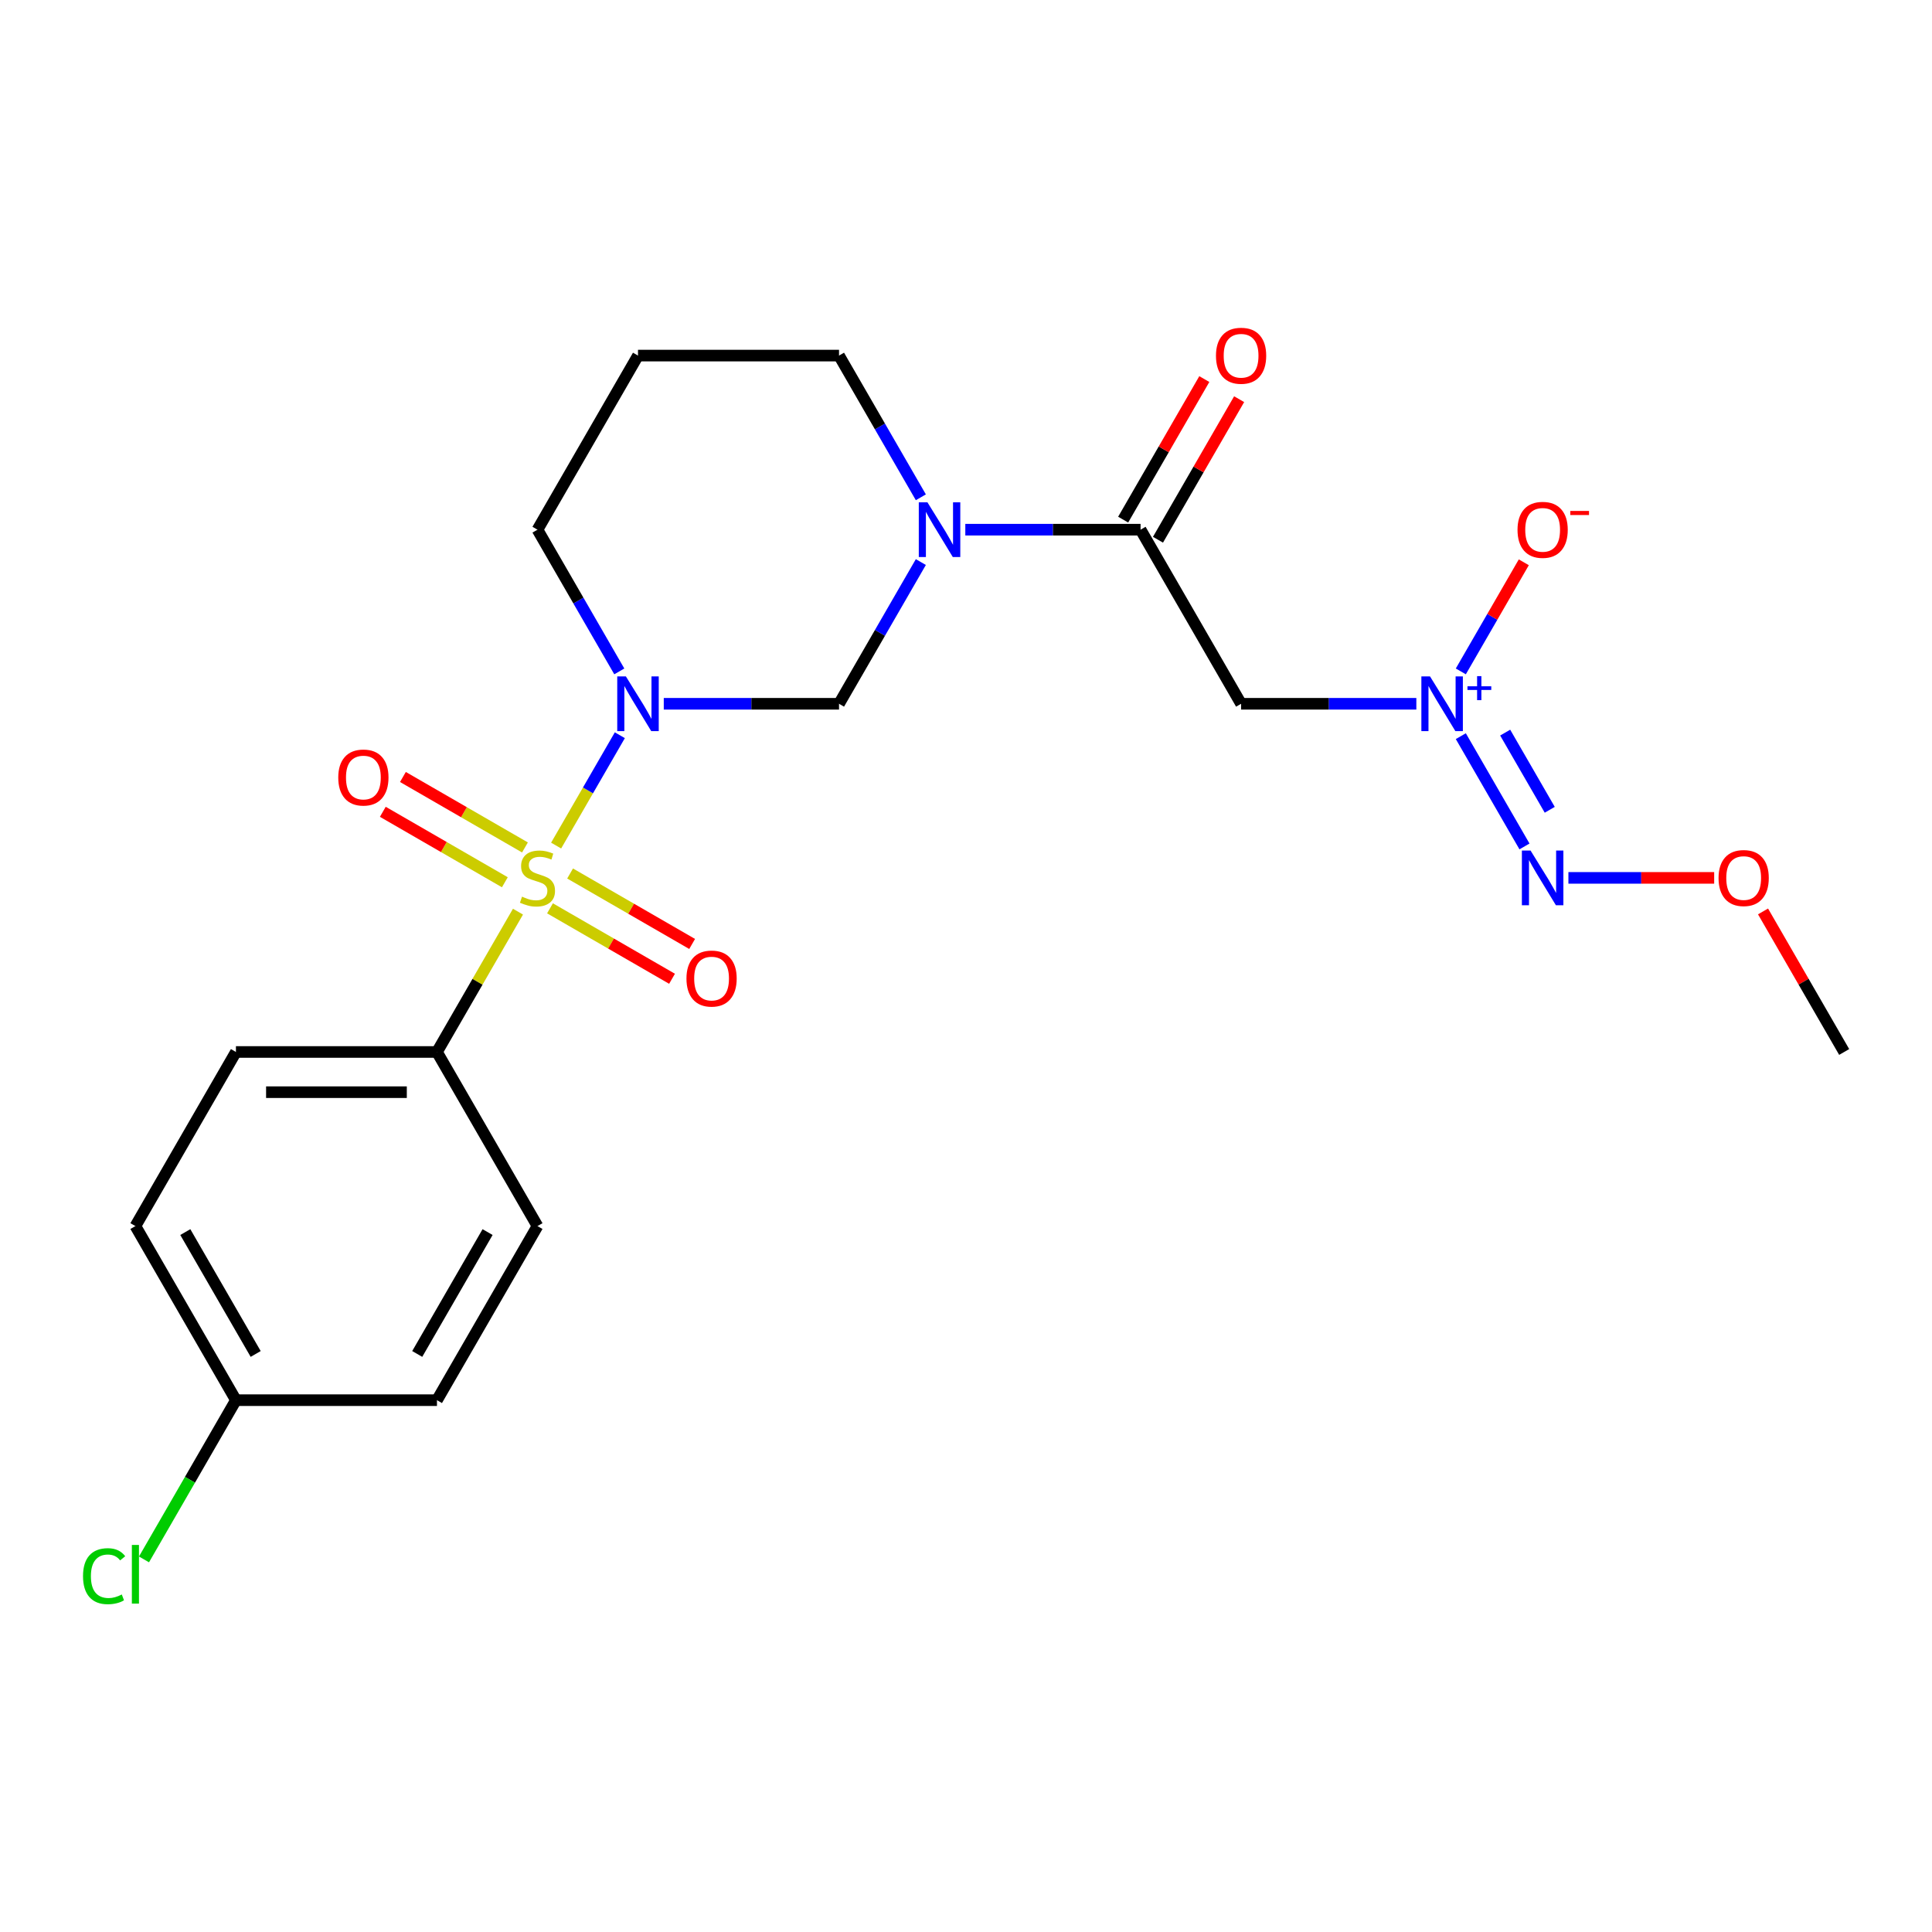 <?xml version='1.0' encoding='iso-8859-1'?>
<svg version='1.1' baseProfile='full'
              xmlns='http://www.w3.org/2000/svg'
                      xmlns:rdkit='http://www.rdkit.org/xml'
                      xmlns:xlink='http://www.w3.org/1999/xlink'
                  xml:space='preserve'
width='1000px' height='1000px' viewBox='0 0 1000 1000'>
<!-- END OF HEADER -->
<rect style='opacity:1.0;fill:#FFFFFF;stroke:none' width='1000' height='1000' x='0' y='0'> </rect>
<path class='bond-0' d='M 287.852,437.668 L 304.339,409.112' style='fill:none;fill-rule:evenodd;stroke:#CCCC00;stroke-width:6px;stroke-linecap:butt;stroke-linejoin:miter;stroke-opacity:1' />
<path class='bond-0' d='M 304.339,409.112 L 320.827,380.555' style='fill:none;fill-rule:evenodd;stroke:#0000FF;stroke-width:6px;stroke-linecap:butt;stroke-linejoin:miter;stroke-opacity:1' />
<path class='bond-7' d='M 268.105,471.871 L 247.138,508.187' style='fill:none;fill-rule:evenodd;stroke:#CCCC00;stroke-width:6px;stroke-linecap:butt;stroke-linejoin:miter;stroke-opacity:1' />
<path class='bond-7' d='M 247.138,508.187 L 226.172,544.502' style='fill:none;fill-rule:evenodd;stroke:#000000;stroke-width:6px;stroke-linecap:butt;stroke-linejoin:miter;stroke-opacity:1' />
<path class='bond-8' d='M 284.677,470.145 L 316.261,488.38' style='fill:none;fill-rule:evenodd;stroke:#CCCC00;stroke-width:6px;stroke-linecap:butt;stroke-linejoin:miter;stroke-opacity:1' />
<path class='bond-8' d='M 316.261,488.38 L 347.844,506.615' style='fill:none;fill-rule:evenodd;stroke:#FF0000;stroke-width:6px;stroke-linecap:butt;stroke-linejoin:miter;stroke-opacity:1' />
<path class='bond-8' d='M 295.082,452.122 L 326.666,470.357' style='fill:none;fill-rule:evenodd;stroke:#CCCC00;stroke-width:6px;stroke-linecap:butt;stroke-linejoin:miter;stroke-opacity:1' />
<path class='bond-8' d='M 326.666,470.357 L 358.25,488.592' style='fill:none;fill-rule:evenodd;stroke:#FF0000;stroke-width:6px;stroke-linecap:butt;stroke-linejoin:miter;stroke-opacity:1' />
<path class='bond-9' d='M 271.72,438.634 L 240.136,420.399' style='fill:none;fill-rule:evenodd;stroke:#CCCC00;stroke-width:6px;stroke-linecap:butt;stroke-linejoin:miter;stroke-opacity:1' />
<path class='bond-9' d='M 240.136,420.399 L 208.552,402.164' style='fill:none;fill-rule:evenodd;stroke:#FF0000;stroke-width:6px;stroke-linecap:butt;stroke-linejoin:miter;stroke-opacity:1' />
<path class='bond-9' d='M 261.314,456.656 L 229.731,438.422' style='fill:none;fill-rule:evenodd;stroke:#CCCC00;stroke-width:6px;stroke-linecap:butt;stroke-linejoin:miter;stroke-opacity:1' />
<path class='bond-9' d='M 229.731,438.422 L 198.147,420.187' style='fill:none;fill-rule:evenodd;stroke:#FF0000;stroke-width:6px;stroke-linecap:butt;stroke-linejoin:miter;stroke-opacity:1' />
<path class='bond-3' d='M 343.566,364.277 L 388.922,364.277' style='fill:none;fill-rule:evenodd;stroke:#0000FF;stroke-width:6px;stroke-linecap:butt;stroke-linejoin:miter;stroke-opacity:1' />
<path class='bond-3' d='M 388.922,364.277 L 434.278,364.277' style='fill:none;fill-rule:evenodd;stroke:#000000;stroke-width:6px;stroke-linecap:butt;stroke-linejoin:miter;stroke-opacity:1' />
<path class='bond-12' d='M 320.548,347.515 L 299.373,310.839' style='fill:none;fill-rule:evenodd;stroke:#0000FF;stroke-width:6px;stroke-linecap:butt;stroke-linejoin:miter;stroke-opacity:1' />
<path class='bond-12' d='M 299.373,310.839 L 278.198,274.164' style='fill:none;fill-rule:evenodd;stroke:#000000;stroke-width:6px;stroke-linecap:butt;stroke-linejoin:miter;stroke-opacity:1' />
<path class='bond-1' d='M 476.628,290.925 L 455.453,327.601' style='fill:none;fill-rule:evenodd;stroke:#0000FF;stroke-width:6px;stroke-linecap:butt;stroke-linejoin:miter;stroke-opacity:1' />
<path class='bond-1' d='M 455.453,327.601 L 434.278,364.277' style='fill:none;fill-rule:evenodd;stroke:#000000;stroke-width:6px;stroke-linecap:butt;stroke-linejoin:miter;stroke-opacity:1' />
<path class='bond-4' d='M 499.646,274.164 L 545.002,274.164' style='fill:none;fill-rule:evenodd;stroke:#0000FF;stroke-width:6px;stroke-linecap:butt;stroke-linejoin:miter;stroke-opacity:1' />
<path class='bond-4' d='M 545.002,274.164 L 590.359,274.164' style='fill:none;fill-rule:evenodd;stroke:#000000;stroke-width:6px;stroke-linecap:butt;stroke-linejoin:miter;stroke-opacity:1' />
<path class='bond-24' d='M 476.628,257.402 L 455.453,220.726' style='fill:none;fill-rule:evenodd;stroke:#0000FF;stroke-width:6px;stroke-linecap:butt;stroke-linejoin:miter;stroke-opacity:1' />
<path class='bond-24' d='M 455.453,220.726 L 434.278,184.051' style='fill:none;fill-rule:evenodd;stroke:#000000;stroke-width:6px;stroke-linecap:butt;stroke-linejoin:miter;stroke-opacity:1' />
<path class='bond-2' d='M 733.097,364.277 L 687.741,364.277' style='fill:none;fill-rule:evenodd;stroke:#0000FF;stroke-width:6px;stroke-linecap:butt;stroke-linejoin:miter;stroke-opacity:1' />
<path class='bond-2' d='M 687.741,364.277 L 642.385,364.277' style='fill:none;fill-rule:evenodd;stroke:#000000;stroke-width:6px;stroke-linecap:butt;stroke-linejoin:miter;stroke-opacity:1' />
<path class='bond-6' d='M 756.116,381.038 L 789.068,438.112' style='fill:none;fill-rule:evenodd;stroke:#0000FF;stroke-width:6px;stroke-linecap:butt;stroke-linejoin:miter;stroke-opacity:1' />
<path class='bond-6' d='M 779.081,379.194 L 802.147,419.145' style='fill:none;fill-rule:evenodd;stroke:#0000FF;stroke-width:6px;stroke-linecap:butt;stroke-linejoin:miter;stroke-opacity:1' />
<path class='bond-10' d='M 756.116,347.515 L 772.418,319.278' style='fill:none;fill-rule:evenodd;stroke:#0000FF;stroke-width:6px;stroke-linecap:butt;stroke-linejoin:miter;stroke-opacity:1' />
<path class='bond-10' d='M 772.418,319.278 L 788.721,291.041' style='fill:none;fill-rule:evenodd;stroke:#FF0000;stroke-width:6px;stroke-linecap:butt;stroke-linejoin:miter;stroke-opacity:1' />
<path class='bond-5' d='M 590.359,274.164 L 642.385,364.277' style='fill:none;fill-rule:evenodd;stroke:#000000;stroke-width:6px;stroke-linecap:butt;stroke-linejoin:miter;stroke-opacity:1' />
<path class='bond-11' d='M 599.37,279.366 L 620.371,242.99' style='fill:none;fill-rule:evenodd;stroke:#000000;stroke-width:6px;stroke-linecap:butt;stroke-linejoin:miter;stroke-opacity:1' />
<path class='bond-11' d='M 620.371,242.99 L 641.373,206.615' style='fill:none;fill-rule:evenodd;stroke:#FF0000;stroke-width:6px;stroke-linecap:butt;stroke-linejoin:miter;stroke-opacity:1' />
<path class='bond-11' d='M 581.347,268.961 L 602.349,232.585' style='fill:none;fill-rule:evenodd;stroke:#000000;stroke-width:6px;stroke-linecap:butt;stroke-linejoin:miter;stroke-opacity:1' />
<path class='bond-11' d='M 602.349,232.585 L 623.35,196.209' style='fill:none;fill-rule:evenodd;stroke:#FF0000;stroke-width:6px;stroke-linecap:butt;stroke-linejoin:miter;stroke-opacity:1' />
<path class='bond-17' d='M 811.807,454.389 L 849.529,454.389' style='fill:none;fill-rule:evenodd;stroke:#0000FF;stroke-width:6px;stroke-linecap:butt;stroke-linejoin:miter;stroke-opacity:1' />
<path class='bond-17' d='M 849.529,454.389 L 887.251,454.389' style='fill:none;fill-rule:evenodd;stroke:#FF0000;stroke-width:6px;stroke-linecap:butt;stroke-linejoin:miter;stroke-opacity:1' />
<path class='bond-13' d='M 226.172,544.502 L 122.118,544.502' style='fill:none;fill-rule:evenodd;stroke:#000000;stroke-width:6px;stroke-linecap:butt;stroke-linejoin:miter;stroke-opacity:1' />
<path class='bond-13' d='M 210.564,565.313 L 137.726,565.313' style='fill:none;fill-rule:evenodd;stroke:#000000;stroke-width:6px;stroke-linecap:butt;stroke-linejoin:miter;stroke-opacity:1' />
<path class='bond-14' d='M 226.172,544.502 L 278.198,634.615' style='fill:none;fill-rule:evenodd;stroke:#000000;stroke-width:6px;stroke-linecap:butt;stroke-linejoin:miter;stroke-opacity:1' />
<path class='bond-16' d='M 278.198,274.164 L 330.225,184.051' style='fill:none;fill-rule:evenodd;stroke:#000000;stroke-width:6px;stroke-linecap:butt;stroke-linejoin:miter;stroke-opacity:1' />
<path class='bond-20' d='M 122.118,544.502 L 70.091,634.615' style='fill:none;fill-rule:evenodd;stroke:#000000;stroke-width:6px;stroke-linecap:butt;stroke-linejoin:miter;stroke-opacity:1' />
<path class='bond-19' d='M 278.198,634.615 L 226.172,724.728' style='fill:none;fill-rule:evenodd;stroke:#000000;stroke-width:6px;stroke-linecap:butt;stroke-linejoin:miter;stroke-opacity:1' />
<path class='bond-19' d='M 252.372,637.727 L 215.953,700.806' style='fill:none;fill-rule:evenodd;stroke:#000000;stroke-width:6px;stroke-linecap:butt;stroke-linejoin:miter;stroke-opacity:1' />
<path class='bond-15' d='M 434.278,184.051 L 330.225,184.051' style='fill:none;fill-rule:evenodd;stroke:#000000;stroke-width:6px;stroke-linecap:butt;stroke-linejoin:miter;stroke-opacity:1' />
<path class='bond-22' d='M 912.542,471.751 L 933.544,508.127' style='fill:none;fill-rule:evenodd;stroke:#FF0000;stroke-width:6px;stroke-linecap:butt;stroke-linejoin:miter;stroke-opacity:1' />
<path class='bond-22' d='M 933.544,508.127 L 954.545,544.502' style='fill:none;fill-rule:evenodd;stroke:#000000;stroke-width:6px;stroke-linecap:butt;stroke-linejoin:miter;stroke-opacity:1' />
<path class='bond-18' d='M 122.118,724.728 L 226.172,724.728' style='fill:none;fill-rule:evenodd;stroke:#000000;stroke-width:6px;stroke-linecap:butt;stroke-linejoin:miter;stroke-opacity:1' />
<path class='bond-21' d='M 122.118,724.728 L 98.326,765.938' style='fill:none;fill-rule:evenodd;stroke:#000000;stroke-width:6px;stroke-linecap:butt;stroke-linejoin:miter;stroke-opacity:1' />
<path class='bond-21' d='M 98.326,765.938 L 74.533,807.148' style='fill:none;fill-rule:evenodd;stroke:#00CC00;stroke-width:6px;stroke-linecap:butt;stroke-linejoin:miter;stroke-opacity:1' />
<path class='bond-23' d='M 122.118,724.728 L 70.091,634.615' style='fill:none;fill-rule:evenodd;stroke:#000000;stroke-width:6px;stroke-linecap:butt;stroke-linejoin:miter;stroke-opacity:1' />
<path class='bond-23' d='M 132.337,700.806 L 95.918,637.727' style='fill:none;fill-rule:evenodd;stroke:#000000;stroke-width:6px;stroke-linecap:butt;stroke-linejoin:miter;stroke-opacity:1' />
<path  class='atom-0' d='M 270.198 464.109
Q 270.518 464.229, 271.838 464.789
Q 273.158 465.349, 274.598 465.709
Q 276.078 466.029, 277.518 466.029
Q 280.198 466.029, 281.758 464.749
Q 283.318 463.429, 283.318 461.149
Q 283.318 459.589, 282.518 458.629
Q 281.758 457.669, 280.558 457.149
Q 279.358 456.629, 277.358 456.029
Q 274.838 455.269, 273.318 454.549
Q 271.838 453.829, 270.758 452.309
Q 269.718 450.789, 269.718 448.229
Q 269.718 444.669, 272.118 442.469
Q 274.558 440.269, 279.358 440.269
Q 282.638 440.269, 286.358 441.829
L 285.438 444.909
Q 282.038 443.509, 279.478 443.509
Q 276.718 443.509, 275.198 444.669
Q 273.678 445.789, 273.718 447.749
Q 273.718 449.269, 274.478 450.189
Q 275.278 451.109, 276.398 451.629
Q 277.558 452.149, 279.478 452.749
Q 282.038 453.549, 283.558 454.349
Q 285.078 455.149, 286.158 456.789
Q 287.278 458.389, 287.278 461.149
Q 287.278 465.069, 284.638 467.189
Q 282.038 469.269, 277.678 469.269
Q 275.158 469.269, 273.238 468.709
Q 271.358 468.189, 269.118 467.269
L 270.198 464.109
' fill='#CCCC00'/>
<path  class='atom-1' d='M 323.965 350.117
L 333.245 365.117
Q 334.165 366.597, 335.645 369.277
Q 337.125 371.957, 337.205 372.117
L 337.205 350.117
L 340.965 350.117
L 340.965 378.437
L 337.085 378.437
L 327.125 362.037
Q 325.965 360.117, 324.725 357.917
Q 323.525 355.717, 323.165 355.037
L 323.165 378.437
L 319.485 378.437
L 319.485 350.117
L 323.965 350.117
' fill='#0000FF'/>
<path  class='atom-2' d='M 480.045 260.004
L 489.325 275.004
Q 490.245 276.484, 491.725 279.164
Q 493.205 281.844, 493.285 282.004
L 493.285 260.004
L 497.045 260.004
L 497.045 288.324
L 493.165 288.324
L 483.205 271.924
Q 482.045 270.004, 480.805 267.804
Q 479.605 265.604, 479.245 264.924
L 479.245 288.324
L 475.565 288.324
L 475.565 260.004
L 480.045 260.004
' fill='#0000FF'/>
<path  class='atom-3' d='M 740.179 350.117
L 749.459 365.117
Q 750.379 366.597, 751.859 369.277
Q 753.339 371.957, 753.419 372.117
L 753.419 350.117
L 757.179 350.117
L 757.179 378.437
L 753.299 378.437
L 743.339 362.037
Q 742.179 360.117, 740.939 357.917
Q 739.739 355.717, 739.379 355.037
L 739.379 378.437
L 735.699 378.437
L 735.699 350.117
L 740.179 350.117
' fill='#0000FF'/>
<path  class='atom-3' d='M 759.555 355.221
L 764.544 355.221
L 764.544 349.968
L 766.762 349.968
L 766.762 355.221
L 771.883 355.221
L 771.883 357.122
L 766.762 357.122
L 766.762 362.402
L 764.544 362.402
L 764.544 357.122
L 759.555 357.122
L 759.555 355.221
' fill='#0000FF'/>
<path  class='atom-7' d='M 792.205 440.229
L 801.485 455.229
Q 802.405 456.709, 803.885 459.389
Q 805.365 462.069, 805.445 462.229
L 805.445 440.229
L 809.205 440.229
L 809.205 468.549
L 805.325 468.549
L 795.365 452.149
Q 794.205 450.229, 792.965 448.029
Q 791.765 445.829, 791.405 445.149
L 791.405 468.549
L 787.725 468.549
L 787.725 440.229
L 792.205 440.229
' fill='#0000FF'/>
<path  class='atom-9' d='M 355.311 506.496
Q 355.311 499.696, 358.671 495.896
Q 362.031 492.096, 368.311 492.096
Q 374.591 492.096, 377.951 495.896
Q 381.311 499.696, 381.311 506.496
Q 381.311 513.376, 377.911 517.296
Q 374.511 521.176, 368.311 521.176
Q 362.071 521.176, 358.671 517.296
Q 355.311 513.416, 355.311 506.496
M 368.311 517.976
Q 372.631 517.976, 374.951 515.096
Q 377.311 512.176, 377.311 506.496
Q 377.311 500.936, 374.951 498.136
Q 372.631 495.296, 368.311 495.296
Q 363.991 495.296, 361.631 498.096
Q 359.311 500.896, 359.311 506.496
Q 359.311 512.216, 361.631 515.096
Q 363.991 517.976, 368.311 517.976
' fill='#FF0000'/>
<path  class='atom-10' d='M 175.085 402.443
Q 175.085 395.643, 178.445 391.843
Q 181.805 388.043, 188.085 388.043
Q 194.365 388.043, 197.725 391.843
Q 201.085 395.643, 201.085 402.443
Q 201.085 409.323, 197.685 413.243
Q 194.285 417.123, 188.085 417.123
Q 181.845 417.123, 178.445 413.243
Q 175.085 409.363, 175.085 402.443
M 188.085 413.923
Q 192.405 413.923, 194.725 411.043
Q 197.085 408.123, 197.085 402.443
Q 197.085 396.883, 194.725 394.083
Q 192.405 391.243, 188.085 391.243
Q 183.765 391.243, 181.405 394.043
Q 179.085 396.843, 179.085 402.443
Q 179.085 408.163, 181.405 411.043
Q 183.765 413.923, 188.085 413.923
' fill='#FF0000'/>
<path  class='atom-11' d='M 785.465 274.244
Q 785.465 267.444, 788.825 263.644
Q 792.185 259.844, 798.465 259.844
Q 804.745 259.844, 808.105 263.644
Q 811.465 267.444, 811.465 274.244
Q 811.465 281.124, 808.065 285.044
Q 804.665 288.924, 798.465 288.924
Q 792.225 288.924, 788.825 285.044
Q 785.465 281.164, 785.465 274.244
M 798.465 285.724
Q 802.785 285.724, 805.105 282.844
Q 807.465 279.924, 807.465 274.244
Q 807.465 268.684, 805.105 265.884
Q 802.785 263.044, 798.465 263.044
Q 794.145 263.044, 791.785 265.844
Q 789.465 268.644, 789.465 274.244
Q 789.465 279.964, 791.785 282.844
Q 794.145 285.724, 798.465 285.724
' fill='#FF0000'/>
<path  class='atom-11' d='M 812.785 264.466
L 822.474 264.466
L 822.474 266.578
L 812.785 266.578
L 812.785 264.466
' fill='#FF0000'/>
<path  class='atom-12' d='M 629.385 184.131
Q 629.385 177.331, 632.745 173.531
Q 636.105 169.731, 642.385 169.731
Q 648.665 169.731, 652.025 173.531
Q 655.385 177.331, 655.385 184.131
Q 655.385 191.011, 651.985 194.931
Q 648.585 198.811, 642.385 198.811
Q 636.145 198.811, 632.745 194.931
Q 629.385 191.051, 629.385 184.131
M 642.385 195.611
Q 646.705 195.611, 649.025 192.731
Q 651.385 189.811, 651.385 184.131
Q 651.385 178.571, 649.025 175.771
Q 646.705 172.931, 642.385 172.931
Q 638.065 172.931, 635.705 175.731
Q 633.385 178.531, 633.385 184.131
Q 633.385 189.851, 635.705 192.731
Q 638.065 195.611, 642.385 195.611
' fill='#FF0000'/>
<path  class='atom-18' d='M 889.519 454.469
Q 889.519 447.669, 892.879 443.869
Q 896.239 440.069, 902.519 440.069
Q 908.799 440.069, 912.159 443.869
Q 915.519 447.669, 915.519 454.469
Q 915.519 461.349, 912.119 465.269
Q 908.719 469.149, 902.519 469.149
Q 896.279 469.149, 892.879 465.269
Q 889.519 461.389, 889.519 454.469
M 902.519 465.949
Q 906.839 465.949, 909.159 463.069
Q 911.519 460.149, 911.519 454.469
Q 911.519 448.909, 909.159 446.109
Q 906.839 443.269, 902.519 443.269
Q 898.199 443.269, 895.839 446.069
Q 893.519 448.869, 893.519 454.469
Q 893.519 460.189, 895.839 463.069
Q 898.199 465.949, 902.519 465.949
' fill='#FF0000'/>
<path  class='atom-22' d='M 42.971 815.821
Q 42.971 808.781, 46.251 805.101
Q 49.571 801.381, 55.851 801.381
Q 61.691 801.381, 64.811 805.501
L 62.171 807.661
Q 59.891 804.661, 55.851 804.661
Q 51.571 804.661, 49.291 807.541
Q 47.051 810.381, 47.051 815.821
Q 47.051 821.421, 49.371 824.301
Q 51.731 827.181, 56.291 827.181
Q 59.411 827.181, 63.051 825.301
L 64.171 828.301
Q 62.691 829.261, 60.451 829.821
Q 58.211 830.381, 55.731 830.381
Q 49.571 830.381, 46.251 826.621
Q 42.971 822.861, 42.971 815.821
' fill='#00CC00'/>
<path  class='atom-22' d='M 68.251 799.661
L 71.931 799.661
L 71.931 830.021
L 68.251 830.021
L 68.251 799.661
' fill='#00CC00'/>
</svg>
